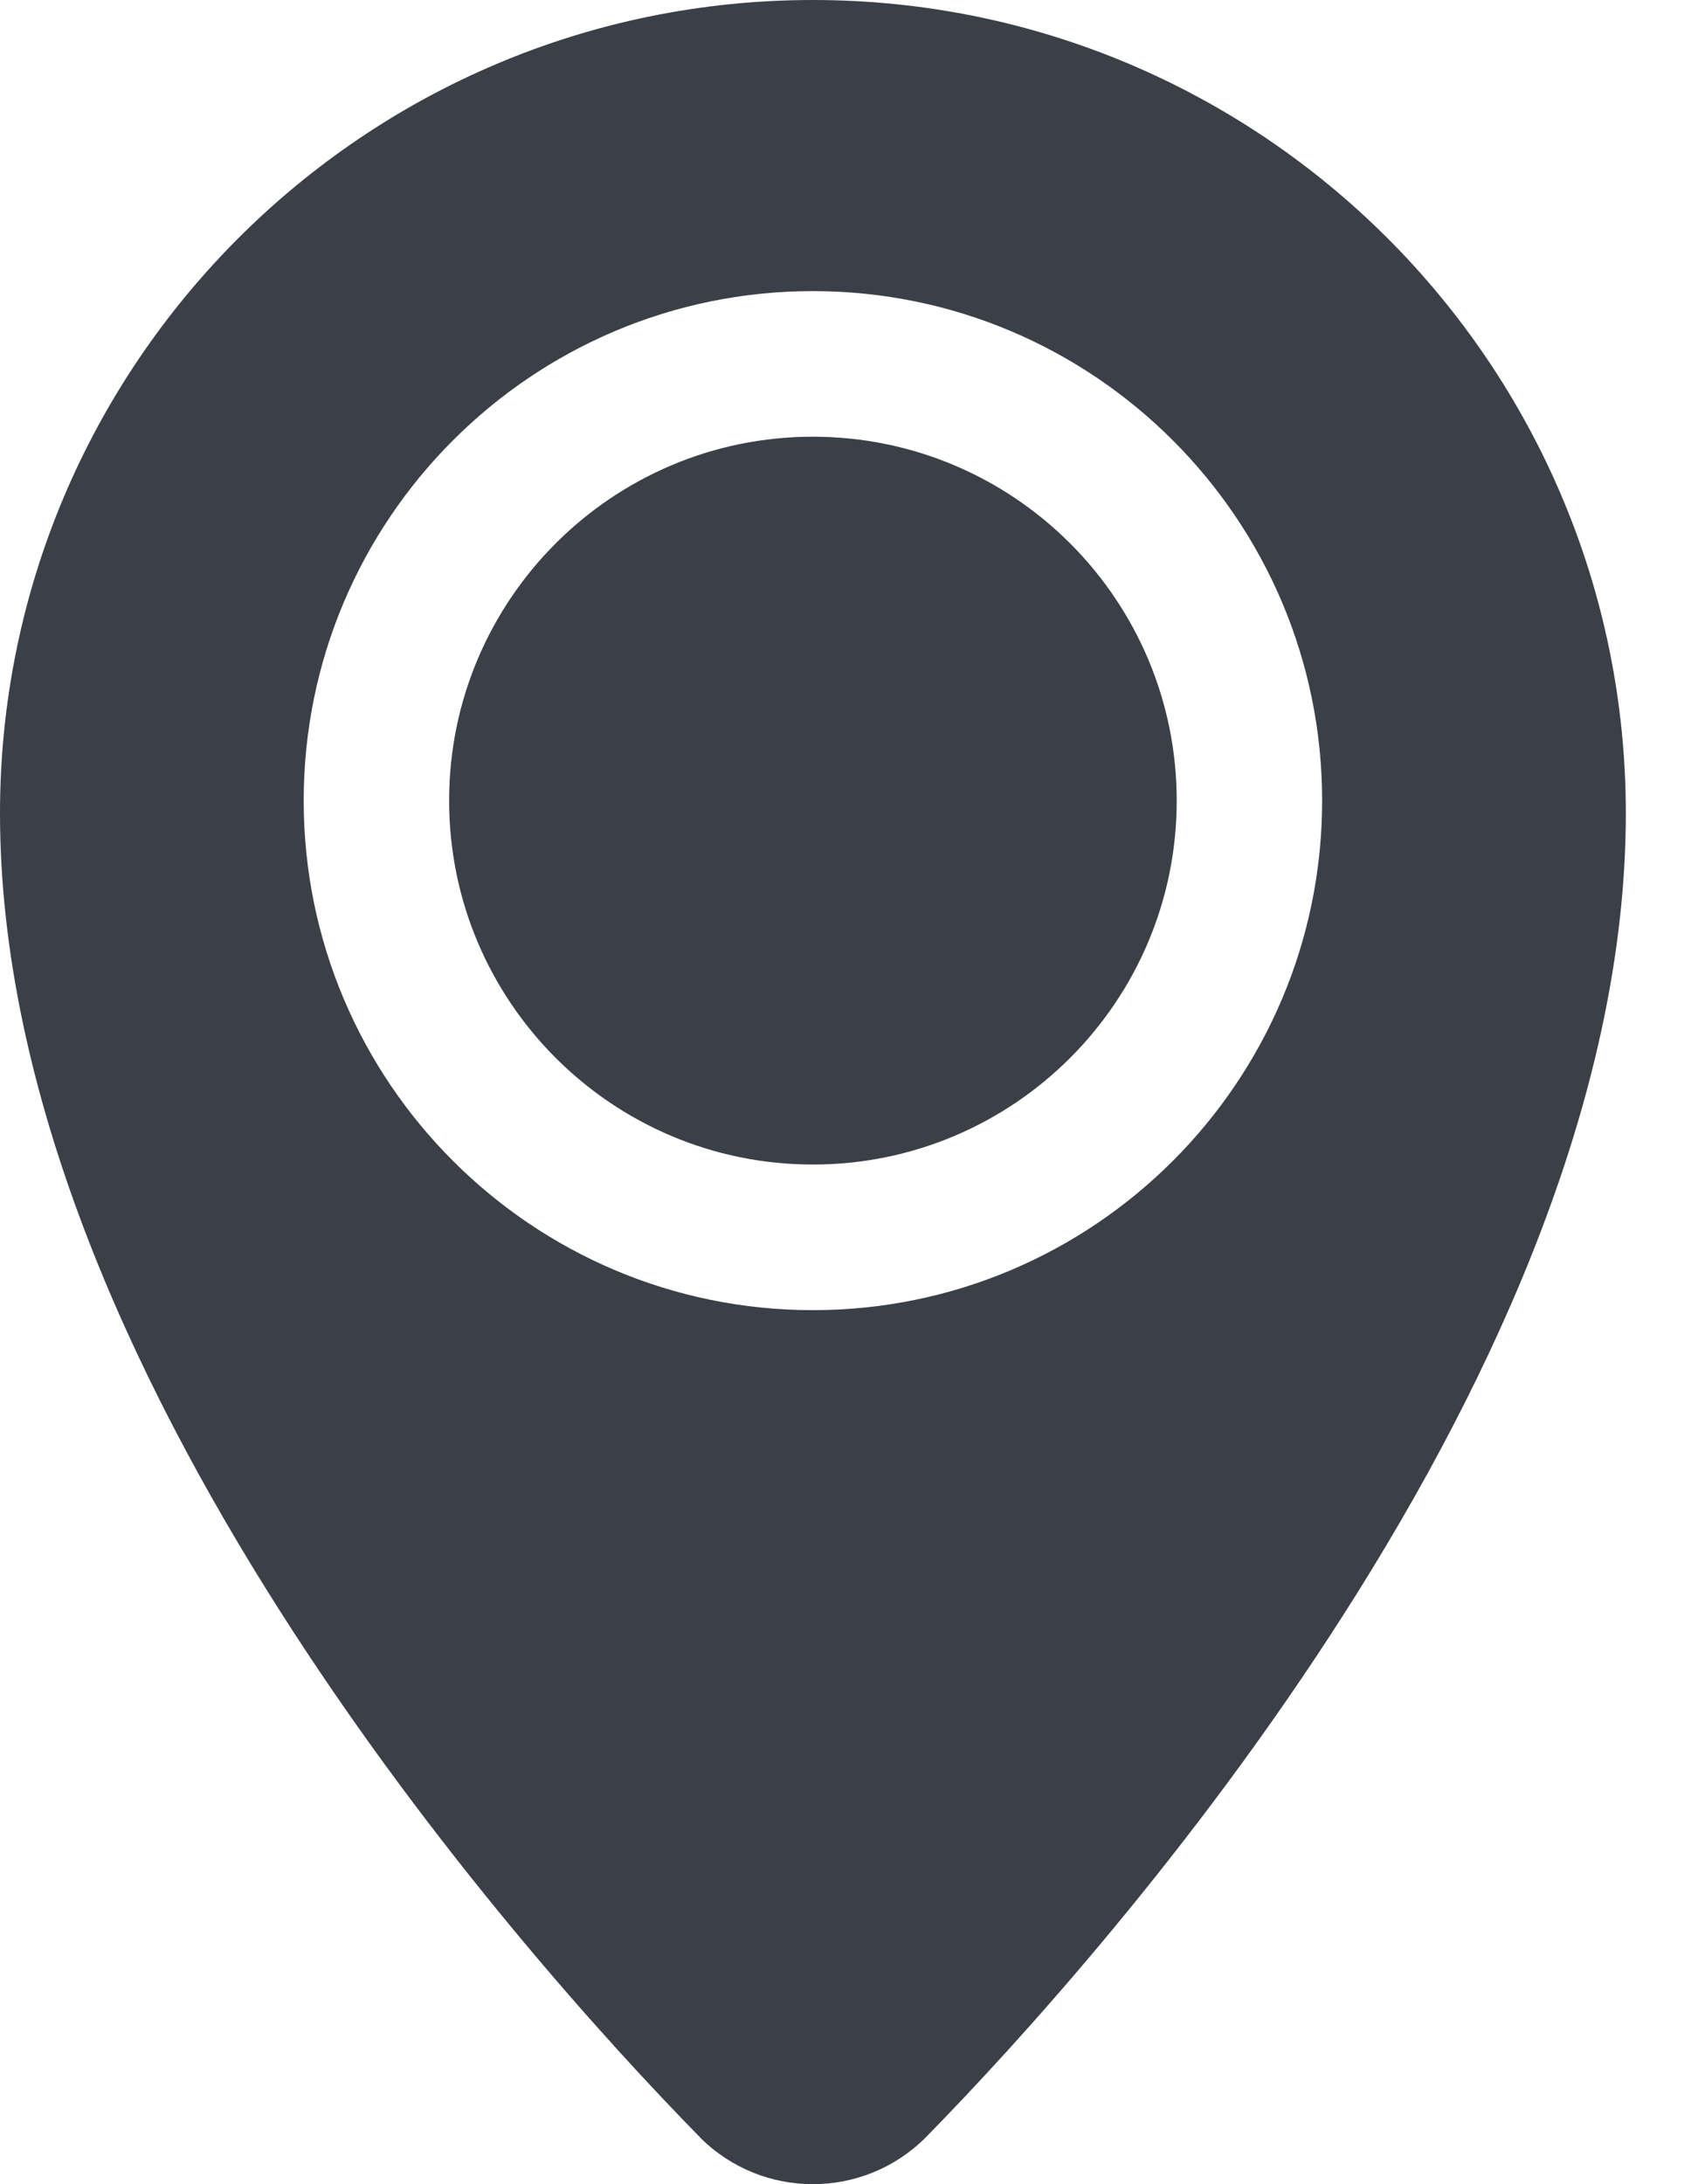 <svg width="14" height="18" viewBox="0 0 14 18" fill="none" xmlns="http://www.w3.org/2000/svg">
<path fill-rule="evenodd" clip-rule="evenodd" d="M7.629 17.618C7.63 17.616 7.632 17.614 7.634 17.613C9.15 16.068 13.405 11.267 13.405 6.702C13.405 3.003 10.402 0 6.702 0C3.003 0 0 3.003 0 6.702C0 11.267 4.255 16.068 5.771 17.613C5.773 17.615 5.774 17.617 5.776 17.619C6.289 18.127 7.116 18.127 7.629 17.618ZM6.702 2.399C4.385 2.399 2.504 4.281 2.504 6.598C2.504 8.915 4.385 10.797 6.702 10.797C9.02 10.797 10.901 8.915 10.901 6.598C10.901 4.281 9.02 2.399 6.702 2.399ZM6.702 3.599C8.358 3.599 9.702 4.943 9.702 6.598C9.702 8.254 8.358 9.597 6.702 9.597C5.047 9.597 3.703 8.254 3.703 6.598C3.703 4.943 5.047 3.599 6.702 3.599Z" fill="#3B4048"/>
</svg>
